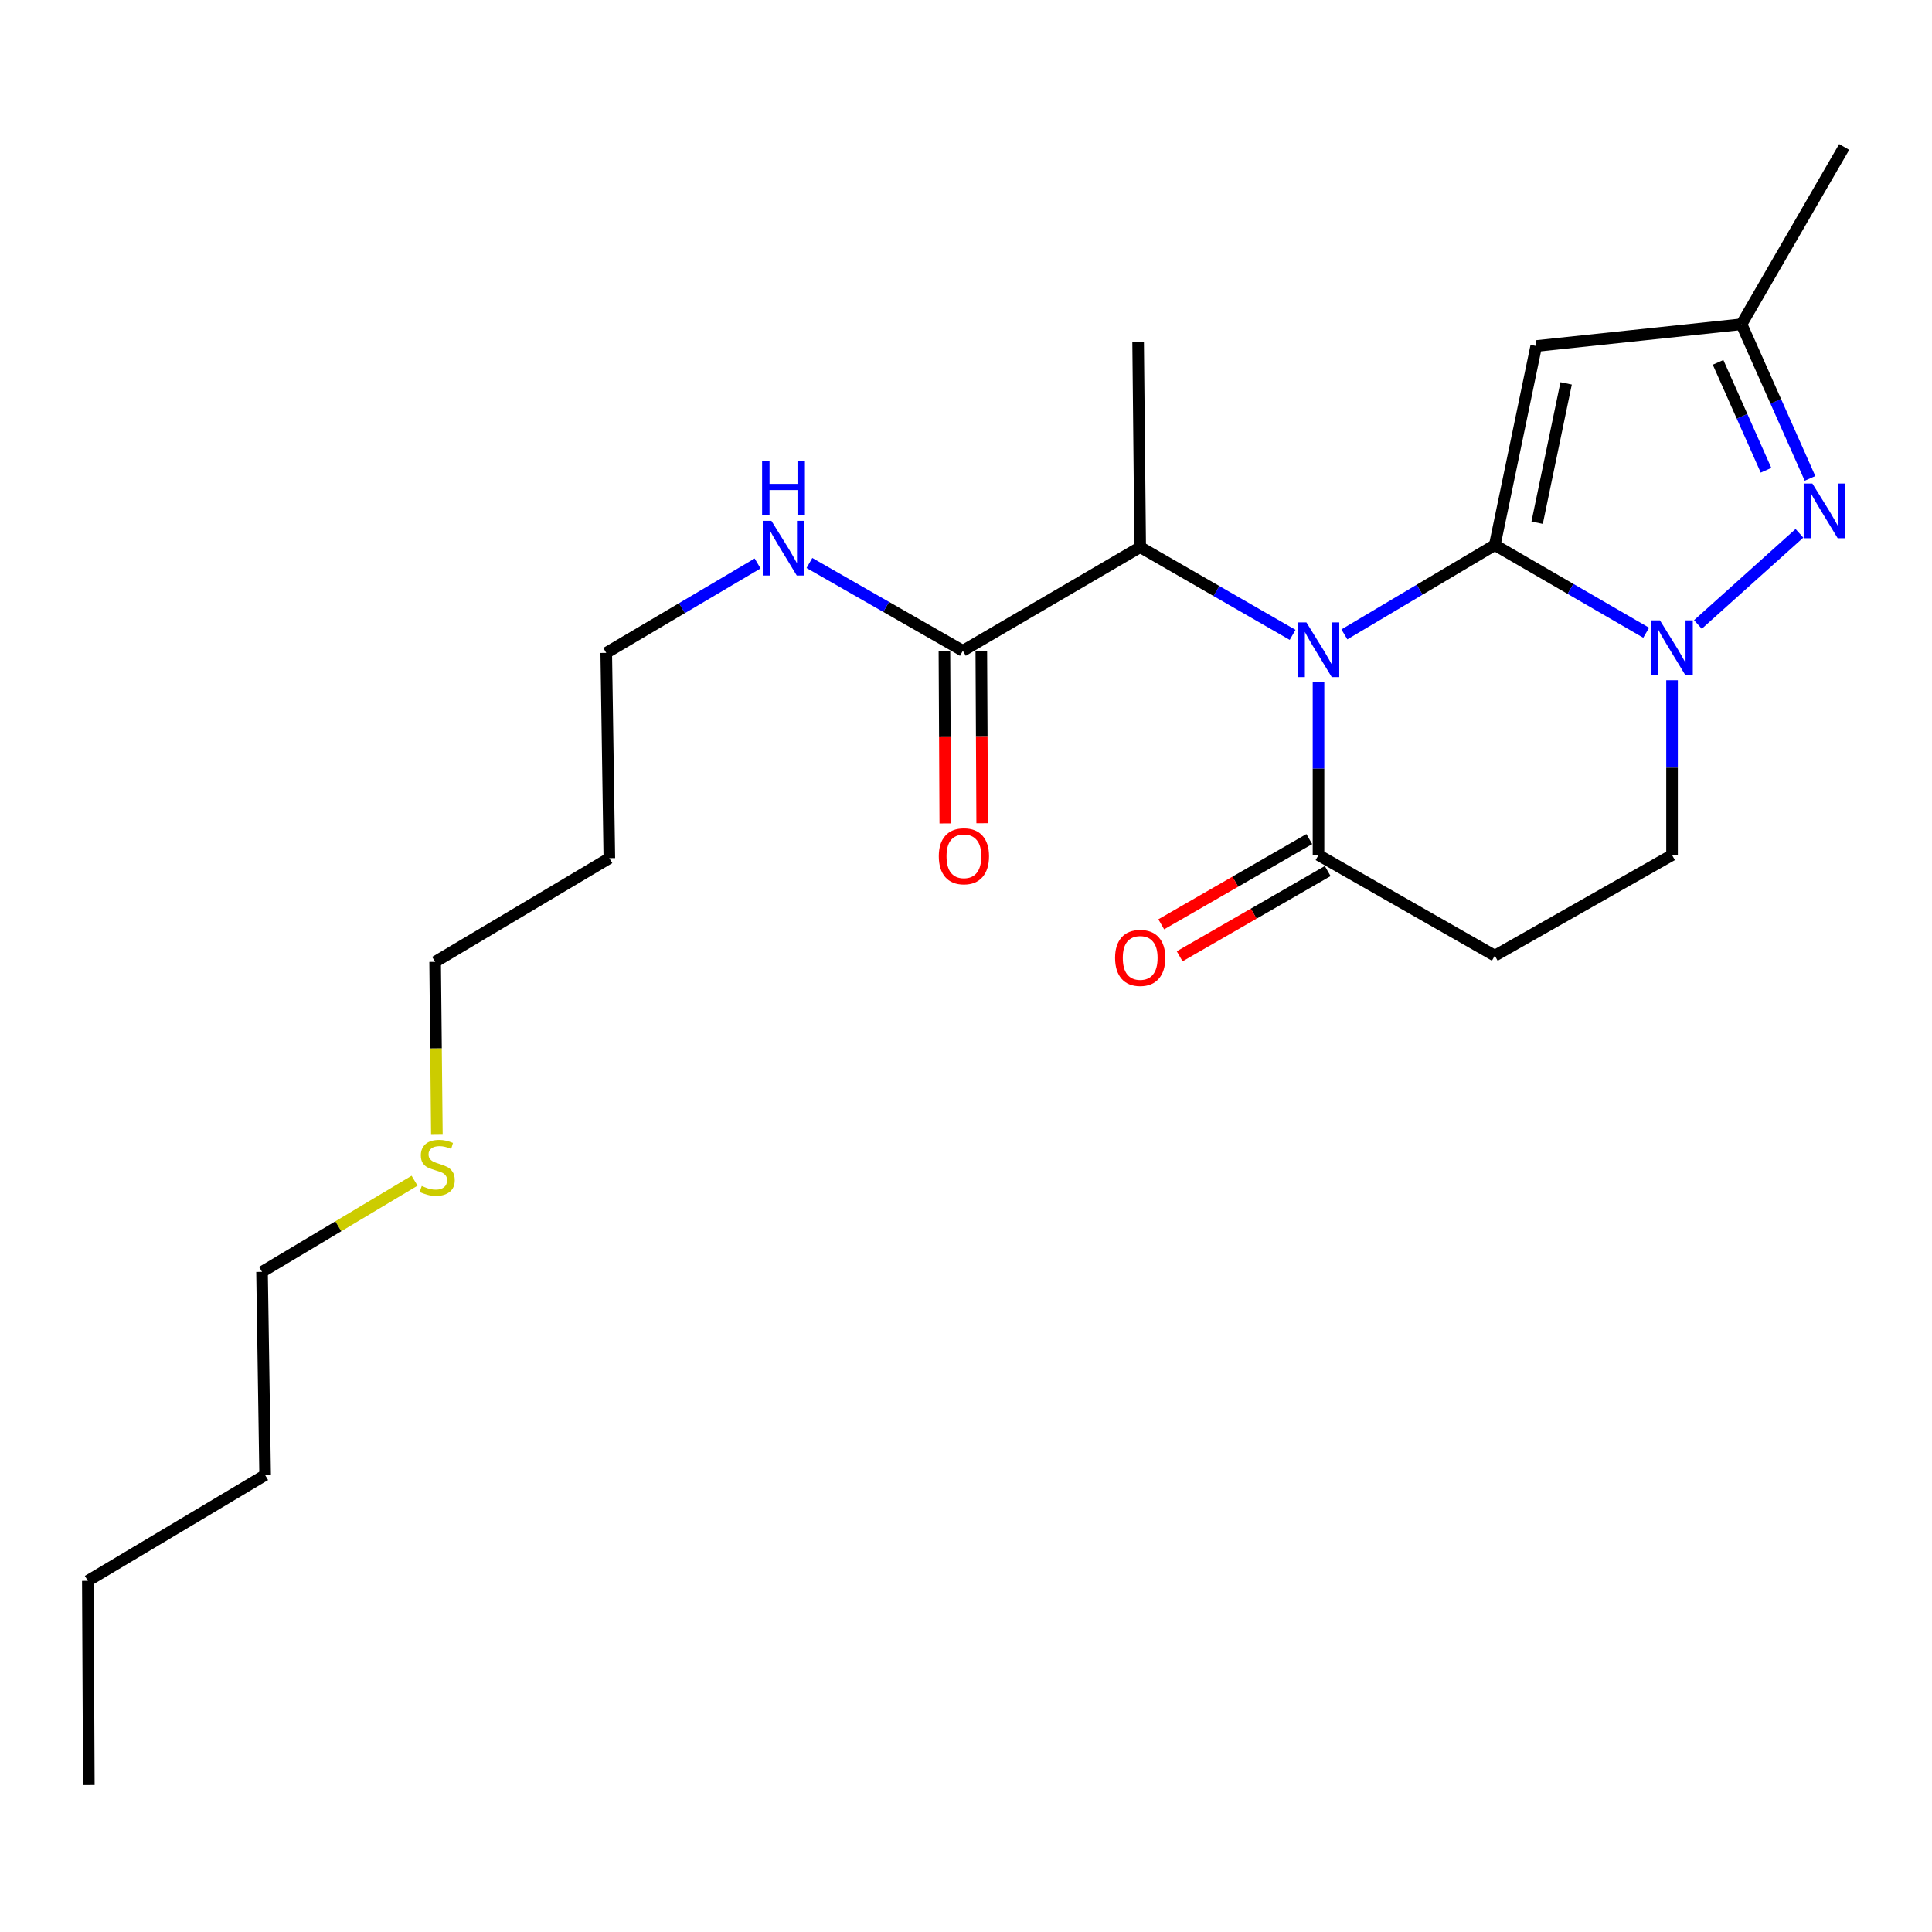 <?xml version='1.0' encoding='iso-8859-1'?>
<svg version='1.1' baseProfile='full'
              xmlns='http://www.w3.org/2000/svg'
                      xmlns:rdkit='http://www.rdkit.org/xml'
                      xmlns:xlink='http://www.w3.org/1999/xlink'
                  xml:space='preserve'
width='1000px' height='1000px' viewBox='0 0 1000 1000'>
<!-- END OF HEADER -->
<rect style='opacity:1.0;fill:#FFFFFF;stroke:none' width='1000' height='1000' x='0' y='0'> </rect>
<path class='bond-0' d='M 773.705,282.111 L 734.776,305.236' style='fill:none;fill-rule:evenodd;stroke:#000000;stroke-width:6px;stroke-linecap:butt;stroke-linejoin:miter;stroke-opacity:1' />
<path class='bond-0' d='M 734.776,305.236 L 695.846,328.36' style='fill:none;fill-rule:evenodd;stroke:#0000FF;stroke-width:6px;stroke-linecap:butt;stroke-linejoin:miter;stroke-opacity:1' />
<path class='bond-1' d='M 773.705,282.111 L 812.881,304.805' style='fill:none;fill-rule:evenodd;stroke:#000000;stroke-width:6px;stroke-linecap:butt;stroke-linejoin:miter;stroke-opacity:1' />
<path class='bond-1' d='M 812.881,304.805 L 852.056,327.498' style='fill:none;fill-rule:evenodd;stroke:#0000FF;stroke-width:6px;stroke-linecap:butt;stroke-linejoin:miter;stroke-opacity:1' />
<path class='bond-2' d='M 773.705,282.111 L 795.147,179.093' style='fill:none;fill-rule:evenodd;stroke:#000000;stroke-width:6px;stroke-linecap:butt;stroke-linejoin:miter;stroke-opacity:1' />
<path class='bond-2' d='M 795.618,270.55 L 810.628,198.437' style='fill:none;fill-rule:evenodd;stroke:#000000;stroke-width:6px;stroke-linecap:butt;stroke-linejoin:miter;stroke-opacity:1' />
<path class='bond-4' d='M 682.453,353.132 L 682.453,397.857' style='fill:none;fill-rule:evenodd;stroke:#0000FF;stroke-width:6px;stroke-linecap:butt;stroke-linejoin:miter;stroke-opacity:1' />
<path class='bond-4' d='M 682.453,397.857 L 682.453,442.581' style='fill:none;fill-rule:evenodd;stroke:#000000;stroke-width:6px;stroke-linecap:butt;stroke-linejoin:miter;stroke-opacity:1' />
<path class='bond-5' d='M 669.05,328.602 L 629.605,305.898' style='fill:none;fill-rule:evenodd;stroke:#0000FF;stroke-width:6px;stroke-linecap:butt;stroke-linejoin:miter;stroke-opacity:1' />
<path class='bond-5' d='M 629.605,305.898 L 590.16,283.194' style='fill:none;fill-rule:evenodd;stroke:#000000;stroke-width:6px;stroke-linecap:butt;stroke-linejoin:miter;stroke-opacity:1' />
<path class='bond-3' d='M 878.837,323.229 L 931.388,276.036' style='fill:none;fill-rule:evenodd;stroke:#0000FF;stroke-width:6px;stroke-linecap:butt;stroke-linejoin:miter;stroke-opacity:1' />
<path class='bond-9' d='M 865.446,352.098 L 865.446,397.339' style='fill:none;fill-rule:evenodd;stroke:#0000FF;stroke-width:6px;stroke-linecap:butt;stroke-linejoin:miter;stroke-opacity:1' />
<path class='bond-9' d='M 865.446,397.339 L 865.446,442.581' style='fill:none;fill-rule:evenodd;stroke:#000000;stroke-width:6px;stroke-linecap:butt;stroke-linejoin:miter;stroke-opacity:1' />
<path class='bond-6' d='M 795.147,179.093 L 901.402,167.836' style='fill:none;fill-rule:evenodd;stroke:#000000;stroke-width:6px;stroke-linecap:butt;stroke-linejoin:miter;stroke-opacity:1' />
<path class='bond-23' d='M 936.86,247.612 L 919.131,207.724' style='fill:none;fill-rule:evenodd;stroke:#0000FF;stroke-width:6px;stroke-linecap:butt;stroke-linejoin:miter;stroke-opacity:1' />
<path class='bond-23' d='M 919.131,207.724 L 901.402,167.836' style='fill:none;fill-rule:evenodd;stroke:#000000;stroke-width:6px;stroke-linecap:butt;stroke-linejoin:miter;stroke-opacity:1' />
<path class='bond-23' d='M 914.091,243.402 L 901.68,215.481' style='fill:none;fill-rule:evenodd;stroke:#0000FF;stroke-width:6px;stroke-linecap:butt;stroke-linejoin:miter;stroke-opacity:1' />
<path class='bond-23' d='M 901.68,215.481 L 889.27,187.559' style='fill:none;fill-rule:evenodd;stroke:#000000;stroke-width:6px;stroke-linecap:butt;stroke-linejoin:miter;stroke-opacity:1' />
<path class='bond-10' d='M 677.688,434.306 L 639.373,456.369' style='fill:none;fill-rule:evenodd;stroke:#000000;stroke-width:6px;stroke-linecap:butt;stroke-linejoin:miter;stroke-opacity:1' />
<path class='bond-10' d='M 639.373,456.369 L 601.058,478.431' style='fill:none;fill-rule:evenodd;stroke:#FF0000;stroke-width:6px;stroke-linecap:butt;stroke-linejoin:miter;stroke-opacity:1' />
<path class='bond-10' d='M 687.217,450.856 L 648.902,472.918' style='fill:none;fill-rule:evenodd;stroke:#000000;stroke-width:6px;stroke-linecap:butt;stroke-linejoin:miter;stroke-opacity:1' />
<path class='bond-10' d='M 648.902,472.918 L 610.587,494.981' style='fill:none;fill-rule:evenodd;stroke:#FF0000;stroke-width:6px;stroke-linecap:butt;stroke-linejoin:miter;stroke-opacity:1' />
<path class='bond-24' d='M 682.453,442.581 L 773.705,494.663' style='fill:none;fill-rule:evenodd;stroke:#000000;stroke-width:6px;stroke-linecap:butt;stroke-linejoin:miter;stroke-opacity:1' />
<path class='bond-8' d='M 590.16,283.194 L 498.377,336.857' style='fill:none;fill-rule:evenodd;stroke:#000000;stroke-width:6px;stroke-linecap:butt;stroke-linejoin:miter;stroke-opacity:1' />
<path class='bond-15' d='M 590.16,283.194 L 589.088,176.949' style='fill:none;fill-rule:evenodd;stroke:#000000;stroke-width:6px;stroke-linecap:butt;stroke-linejoin:miter;stroke-opacity:1' />
<path class='bond-16' d='M 901.402,167.836 L 954.545,76.063' style='fill:none;fill-rule:evenodd;stroke:#000000;stroke-width:6px;stroke-linecap:butt;stroke-linejoin:miter;stroke-opacity:1' />
<path class='bond-7' d='M 773.705,494.663 L 865.446,442.581' style='fill:none;fill-rule:evenodd;stroke:#000000;stroke-width:6px;stroke-linecap:butt;stroke-linejoin:miter;stroke-opacity:1' />
<path class='bond-11' d='M 488.828,336.905 L 489.056,381.55' style='fill:none;fill-rule:evenodd;stroke:#000000;stroke-width:6px;stroke-linecap:butt;stroke-linejoin:miter;stroke-opacity:1' />
<path class='bond-11' d='M 489.056,381.55 L 489.283,426.194' style='fill:none;fill-rule:evenodd;stroke:#FF0000;stroke-width:6px;stroke-linecap:butt;stroke-linejoin:miter;stroke-opacity:1' />
<path class='bond-11' d='M 507.925,336.808 L 508.153,381.453' style='fill:none;fill-rule:evenodd;stroke:#000000;stroke-width:6px;stroke-linecap:butt;stroke-linejoin:miter;stroke-opacity:1' />
<path class='bond-11' d='M 508.153,381.453 L 508.38,426.097' style='fill:none;fill-rule:evenodd;stroke:#FF0000;stroke-width:6px;stroke-linecap:butt;stroke-linejoin:miter;stroke-opacity:1' />
<path class='bond-12' d='M 498.377,336.857 L 458.667,314.129' style='fill:none;fill-rule:evenodd;stroke:#000000;stroke-width:6px;stroke-linecap:butt;stroke-linejoin:miter;stroke-opacity:1' />
<path class='bond-12' d='M 458.667,314.129 L 418.957,291.402' style='fill:none;fill-rule:evenodd;stroke:#0000FF;stroke-width:6px;stroke-linecap:butt;stroke-linejoin:miter;stroke-opacity:1' />
<path class='bond-17' d='M 392.139,291.643 L 352.965,314.786' style='fill:none;fill-rule:evenodd;stroke:#0000FF;stroke-width:6px;stroke-linecap:butt;stroke-linejoin:miter;stroke-opacity:1' />
<path class='bond-17' d='M 352.965,314.786 L 313.792,337.928' style='fill:none;fill-rule:evenodd;stroke:#000000;stroke-width:6px;stroke-linecap:butt;stroke-linejoin:miter;stroke-opacity:1' />
<path class='bond-13' d='M 226.125,587.356 L 225.674,542.606' style='fill:none;fill-rule:evenodd;stroke:#CCCC00;stroke-width:6px;stroke-linecap:butt;stroke-linejoin:miter;stroke-opacity:1' />
<path class='bond-13' d='M 225.674,542.606 L 225.223,497.857' style='fill:none;fill-rule:evenodd;stroke:#000000;stroke-width:6px;stroke-linecap:butt;stroke-linejoin:miter;stroke-opacity:1' />
<path class='bond-19' d='M 214.574,611.136 L 175.1,634.72' style='fill:none;fill-rule:evenodd;stroke:#CCCC00;stroke-width:6px;stroke-linecap:butt;stroke-linejoin:miter;stroke-opacity:1' />
<path class='bond-19' d='M 175.1,634.72 L 135.625,658.305' style='fill:none;fill-rule:evenodd;stroke:#000000;stroke-width:6px;stroke-linecap:butt;stroke-linejoin:miter;stroke-opacity:1' />
<path class='bond-14' d='M 315.394,444.194 L 313.792,337.928' style='fill:none;fill-rule:evenodd;stroke:#000000;stroke-width:6px;stroke-linecap:butt;stroke-linejoin:miter;stroke-opacity:1' />
<path class='bond-18' d='M 315.394,444.194 L 225.223,497.857' style='fill:none;fill-rule:evenodd;stroke:#000000;stroke-width:6px;stroke-linecap:butt;stroke-linejoin:miter;stroke-opacity:1' />
<path class='bond-20' d='M 135.625,658.305 L 137.227,763.499' style='fill:none;fill-rule:evenodd;stroke:#000000;stroke-width:6px;stroke-linecap:butt;stroke-linejoin:miter;stroke-opacity:1' />
<path class='bond-21' d='M 137.227,763.499 L 45.455,818.244' style='fill:none;fill-rule:evenodd;stroke:#000000;stroke-width:6px;stroke-linecap:butt;stroke-linejoin:miter;stroke-opacity:1' />
<path class='bond-22' d='M 45.455,818.244 L 45.974,923.937' style='fill:none;fill-rule:evenodd;stroke:#000000;stroke-width:6px;stroke-linecap:butt;stroke-linejoin:miter;stroke-opacity:1' />
<path  class='atom-1' d='M 676.193 322.156
L 685.473 337.156
Q 686.393 338.636, 687.873 341.316
Q 689.353 343.996, 689.433 344.156
L 689.433 322.156
L 693.193 322.156
L 693.193 350.476
L 689.313 350.476
L 679.353 334.076
Q 678.193 332.156, 676.953 329.956
Q 675.753 327.756, 675.393 327.076
L 675.393 350.476
L 671.713 350.476
L 671.713 322.156
L 676.193 322.156
' fill='#0000FF'/>
<path  class='atom-2' d='M 859.186 321.095
L 868.466 336.095
Q 869.386 337.575, 870.866 340.255
Q 872.346 342.935, 872.426 343.095
L 872.426 321.095
L 876.186 321.095
L 876.186 349.415
L 872.306 349.415
L 862.346 333.015
Q 861.186 331.095, 859.946 328.895
Q 858.746 326.695, 858.386 326.015
L 858.386 349.415
L 854.706 349.415
L 854.706 321.095
L 859.186 321.095
' fill='#0000FF'/>
<path  class='atom-4' d='M 938.068 250.255
L 947.348 265.255
Q 948.268 266.735, 949.748 269.415
Q 951.228 272.095, 951.308 272.255
L 951.308 250.255
L 955.068 250.255
L 955.068 278.575
L 951.188 278.575
L 941.228 262.175
Q 940.068 260.255, 938.828 258.055
Q 937.628 255.855, 937.268 255.175
L 937.268 278.575
L 933.588 278.575
L 933.588 250.255
L 938.068 250.255
' fill='#0000FF'/>
<path  class='atom-11' d='M 577.16 495.804
Q 577.16 489.004, 580.52 485.204
Q 583.88 481.404, 590.16 481.404
Q 596.44 481.404, 599.8 485.204
Q 603.16 489.004, 603.16 495.804
Q 603.16 502.684, 599.76 506.604
Q 596.36 510.484, 590.16 510.484
Q 583.92 510.484, 580.52 506.604
Q 577.16 502.724, 577.16 495.804
M 590.16 507.284
Q 594.48 507.284, 596.8 504.404
Q 599.16 501.484, 599.16 495.804
Q 599.16 490.244, 596.8 487.444
Q 594.48 484.604, 590.16 484.604
Q 585.84 484.604, 583.48 487.404
Q 581.16 490.204, 581.16 495.804
Q 581.16 501.524, 583.48 504.404
Q 585.84 507.284, 590.16 507.284
' fill='#FF0000'/>
<path  class='atom-12' d='M 485.918 443.202
Q 485.918 436.402, 489.278 432.602
Q 492.638 428.802, 498.918 428.802
Q 505.198 428.802, 508.558 432.602
Q 511.918 436.402, 511.918 443.202
Q 511.918 450.082, 508.518 454.002
Q 505.118 457.882, 498.918 457.882
Q 492.678 457.882, 489.278 454.002
Q 485.918 450.122, 485.918 443.202
M 498.918 454.682
Q 503.238 454.682, 505.558 451.802
Q 507.918 448.882, 507.918 443.202
Q 507.918 437.642, 505.558 434.842
Q 503.238 432.002, 498.918 432.002
Q 494.598 432.002, 492.238 434.802
Q 489.918 437.602, 489.918 443.202
Q 489.918 448.922, 492.238 451.802
Q 494.598 454.682, 498.918 454.682
' fill='#FF0000'/>
<path  class='atom-13' d='M 399.283 269.564
L 408.563 284.564
Q 409.483 286.044, 410.963 288.724
Q 412.443 291.404, 412.523 291.564
L 412.523 269.564
L 416.283 269.564
L 416.283 297.884
L 412.403 297.884
L 402.443 281.484
Q 401.283 279.564, 400.043 277.364
Q 398.843 275.164, 398.483 274.484
L 398.483 297.884
L 394.803 297.884
L 394.803 269.564
L 399.283 269.564
' fill='#0000FF'/>
<path  class='atom-13' d='M 394.463 238.412
L 398.303 238.412
L 398.303 250.452
L 412.783 250.452
L 412.783 238.412
L 416.623 238.412
L 416.623 266.732
L 412.783 266.732
L 412.783 253.652
L 398.303 253.652
L 398.303 266.732
L 394.463 266.732
L 394.463 238.412
' fill='#0000FF'/>
<path  class='atom-14' d='M 218.295 613.853
Q 218.615 613.973, 219.935 614.533
Q 221.255 615.093, 222.695 615.453
Q 224.175 615.773, 225.615 615.773
Q 228.295 615.773, 229.855 614.493
Q 231.415 613.173, 231.415 610.893
Q 231.415 609.333, 230.615 608.373
Q 229.855 607.413, 228.655 606.893
Q 227.455 606.373, 225.455 605.773
Q 222.935 605.013, 221.415 604.293
Q 219.935 603.573, 218.855 602.053
Q 217.815 600.533, 217.815 597.973
Q 217.815 594.413, 220.215 592.213
Q 222.655 590.013, 227.455 590.013
Q 230.735 590.013, 234.455 591.573
L 233.535 594.653
Q 230.135 593.253, 227.575 593.253
Q 224.815 593.253, 223.295 594.413
Q 221.775 595.533, 221.815 597.493
Q 221.815 599.013, 222.575 599.933
Q 223.375 600.853, 224.495 601.373
Q 225.655 601.893, 227.575 602.493
Q 230.135 603.293, 231.655 604.093
Q 233.175 604.893, 234.255 606.533
Q 235.375 608.133, 235.375 610.893
Q 235.375 614.813, 232.735 616.933
Q 230.135 619.013, 225.775 619.013
Q 223.255 619.013, 221.335 618.453
Q 219.455 617.933, 217.215 617.013
L 218.295 613.853
' fill='#CCCC00'/>
</svg>

